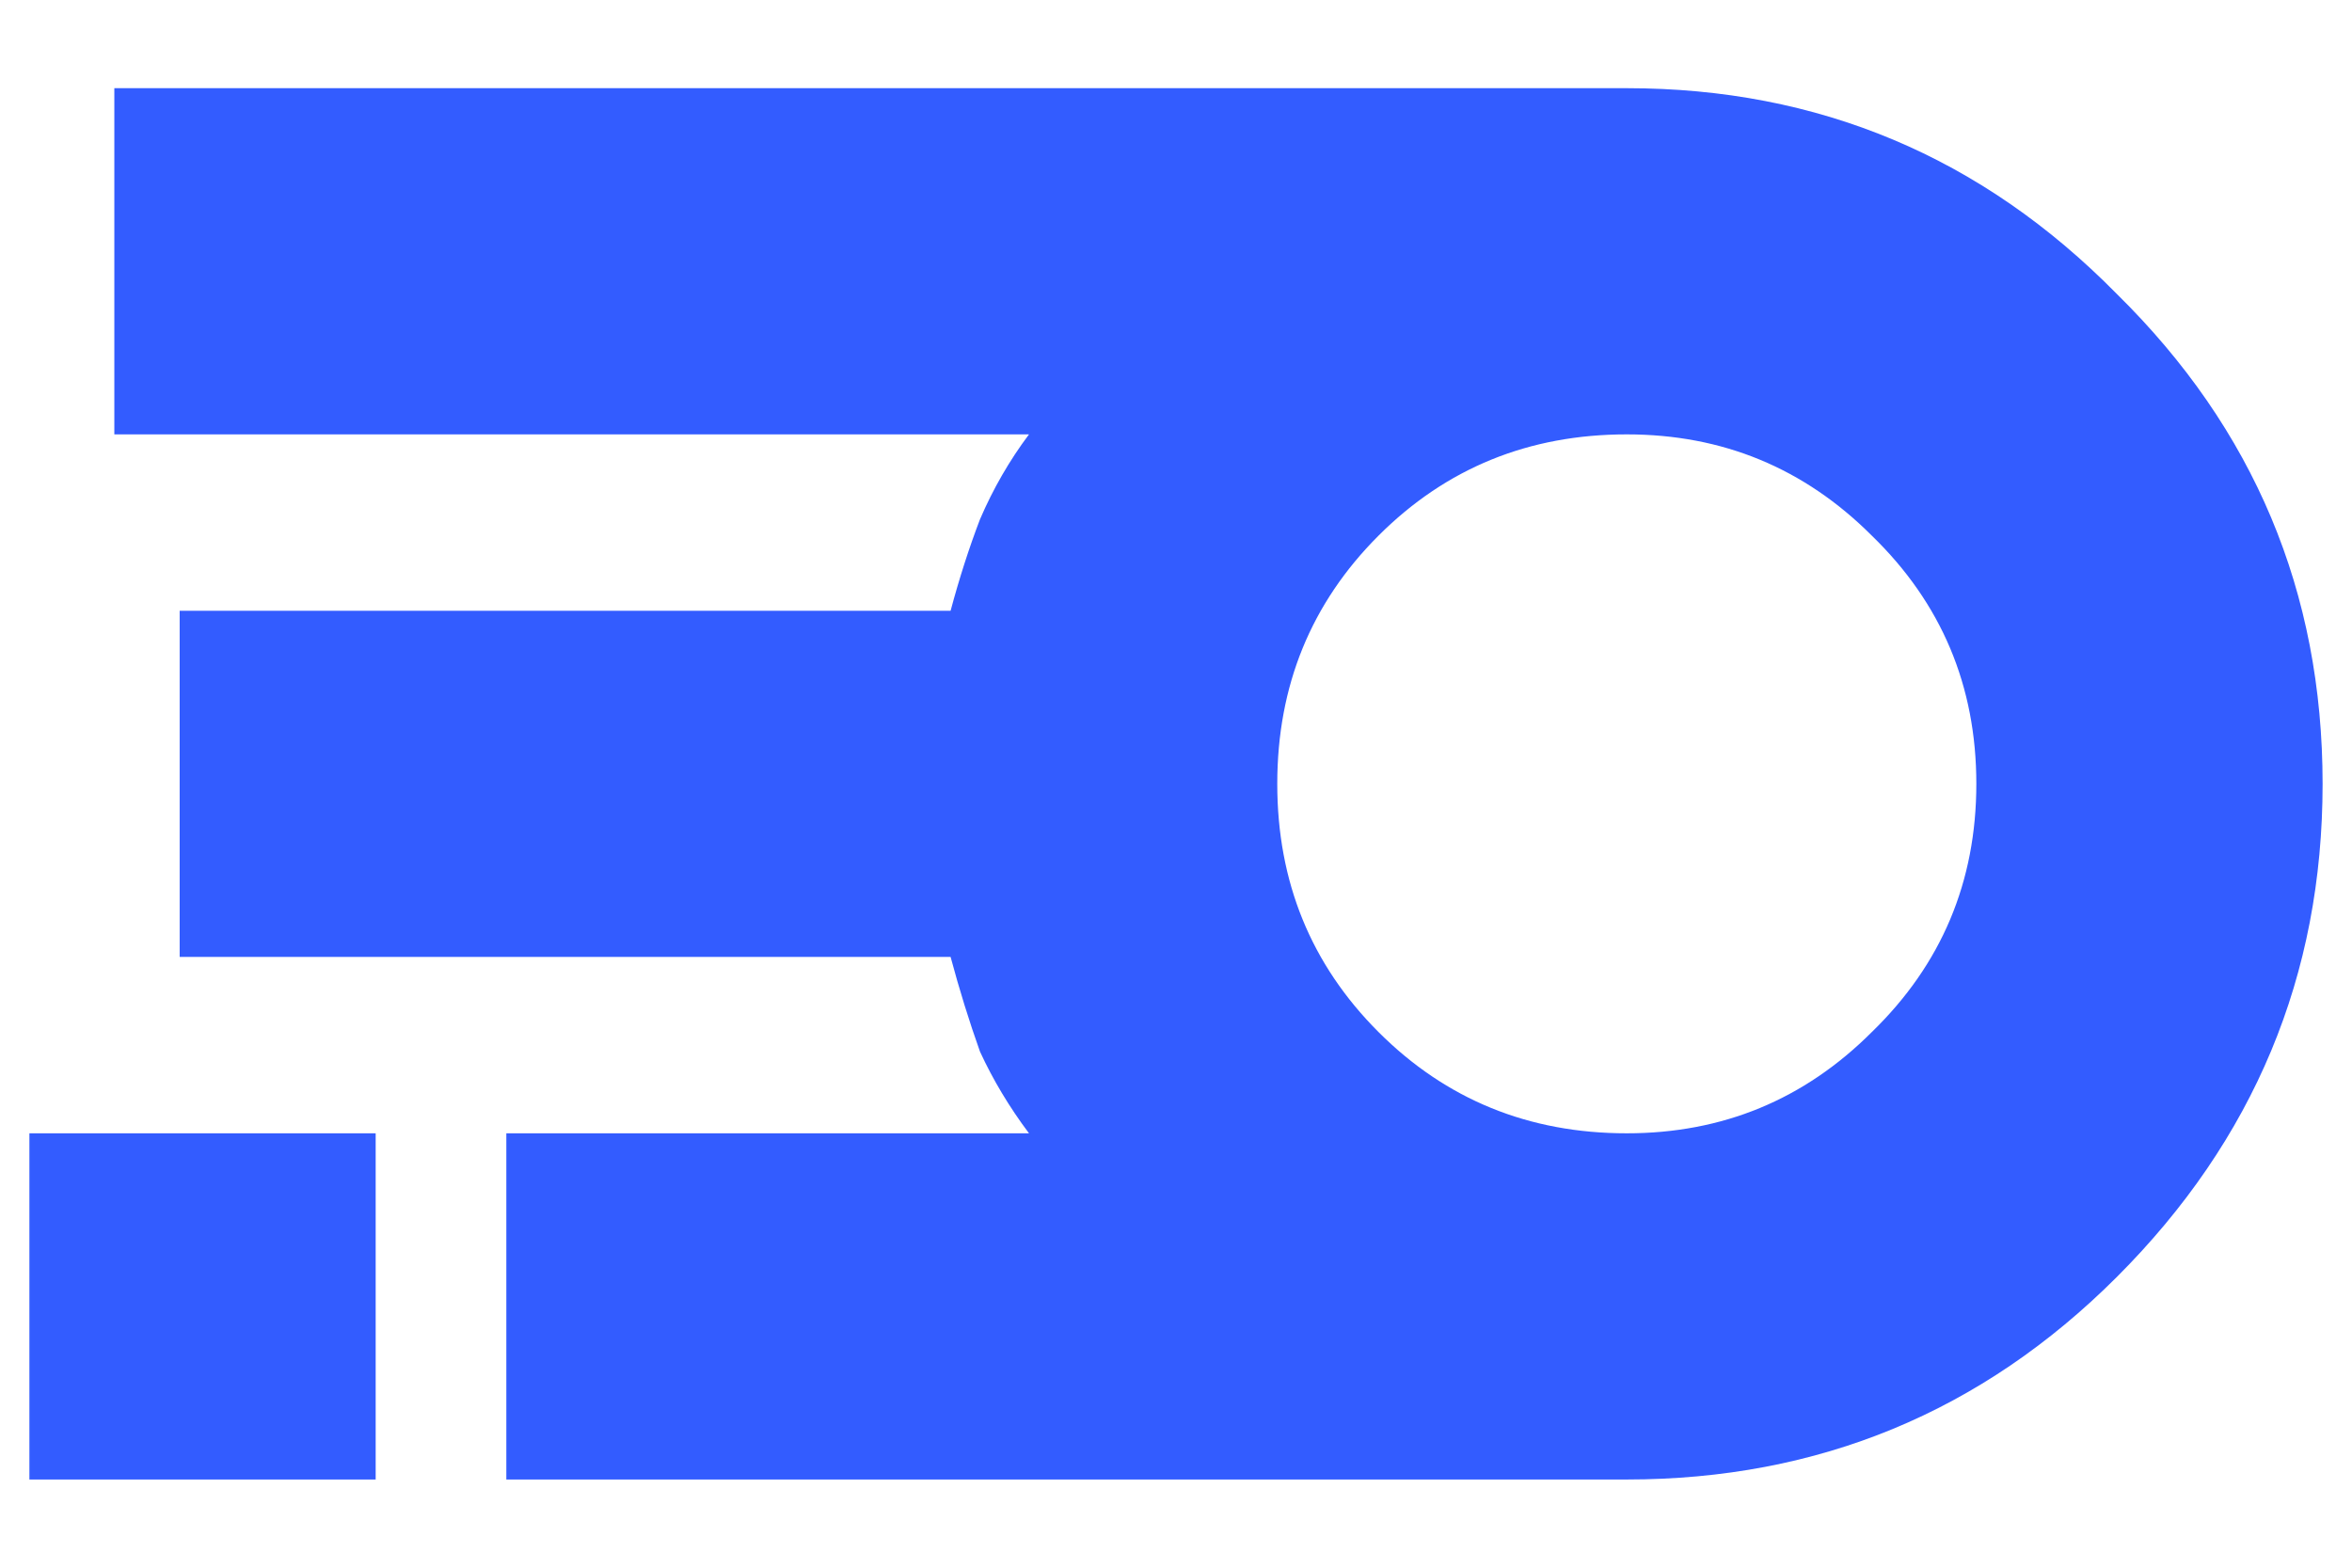 <svg width="18" height="12" viewBox="0 0 18 12" fill="none" xmlns="http://www.w3.org/2000/svg">
<path d="M12.45 11.325H3.875V8.675H7.875C7.725 8.475 7.6 8.267 7.5 8.05C7.417 7.817 7.342 7.575 7.275 7.325H1.375V4.675H7.275C7.342 4.425 7.417 4.192 7.5 3.975C7.6 3.742 7.725 3.525 7.875 3.325H0.875V0.675H12.45C13.917 0.675 15.167 1.2 16.2 2.25C17.25 3.283 17.775 4.533 17.775 6C17.775 7.467 17.25 8.725 16.2 9.775C15.167 10.808 13.917 11.325 12.45 11.325ZM12.45 8.675C13.183 8.675 13.808 8.417 14.325 7.9C14.858 7.383 15.125 6.75 15.125 6C15.125 5.25 14.858 4.617 14.325 4.1C13.808 3.583 13.183 3.325 12.45 3.325C11.7 3.325 11.067 3.583 10.55 4.1C10.033 4.617 9.775 5.25 9.775 6C9.775 6.75 10.033 7.383 10.55 7.9C11.067 8.417 11.7 8.675 12.45 8.675ZM0.225 11.325V8.675H2.875V11.325H0.225Z" fill="#335CFF"/>
</svg>
